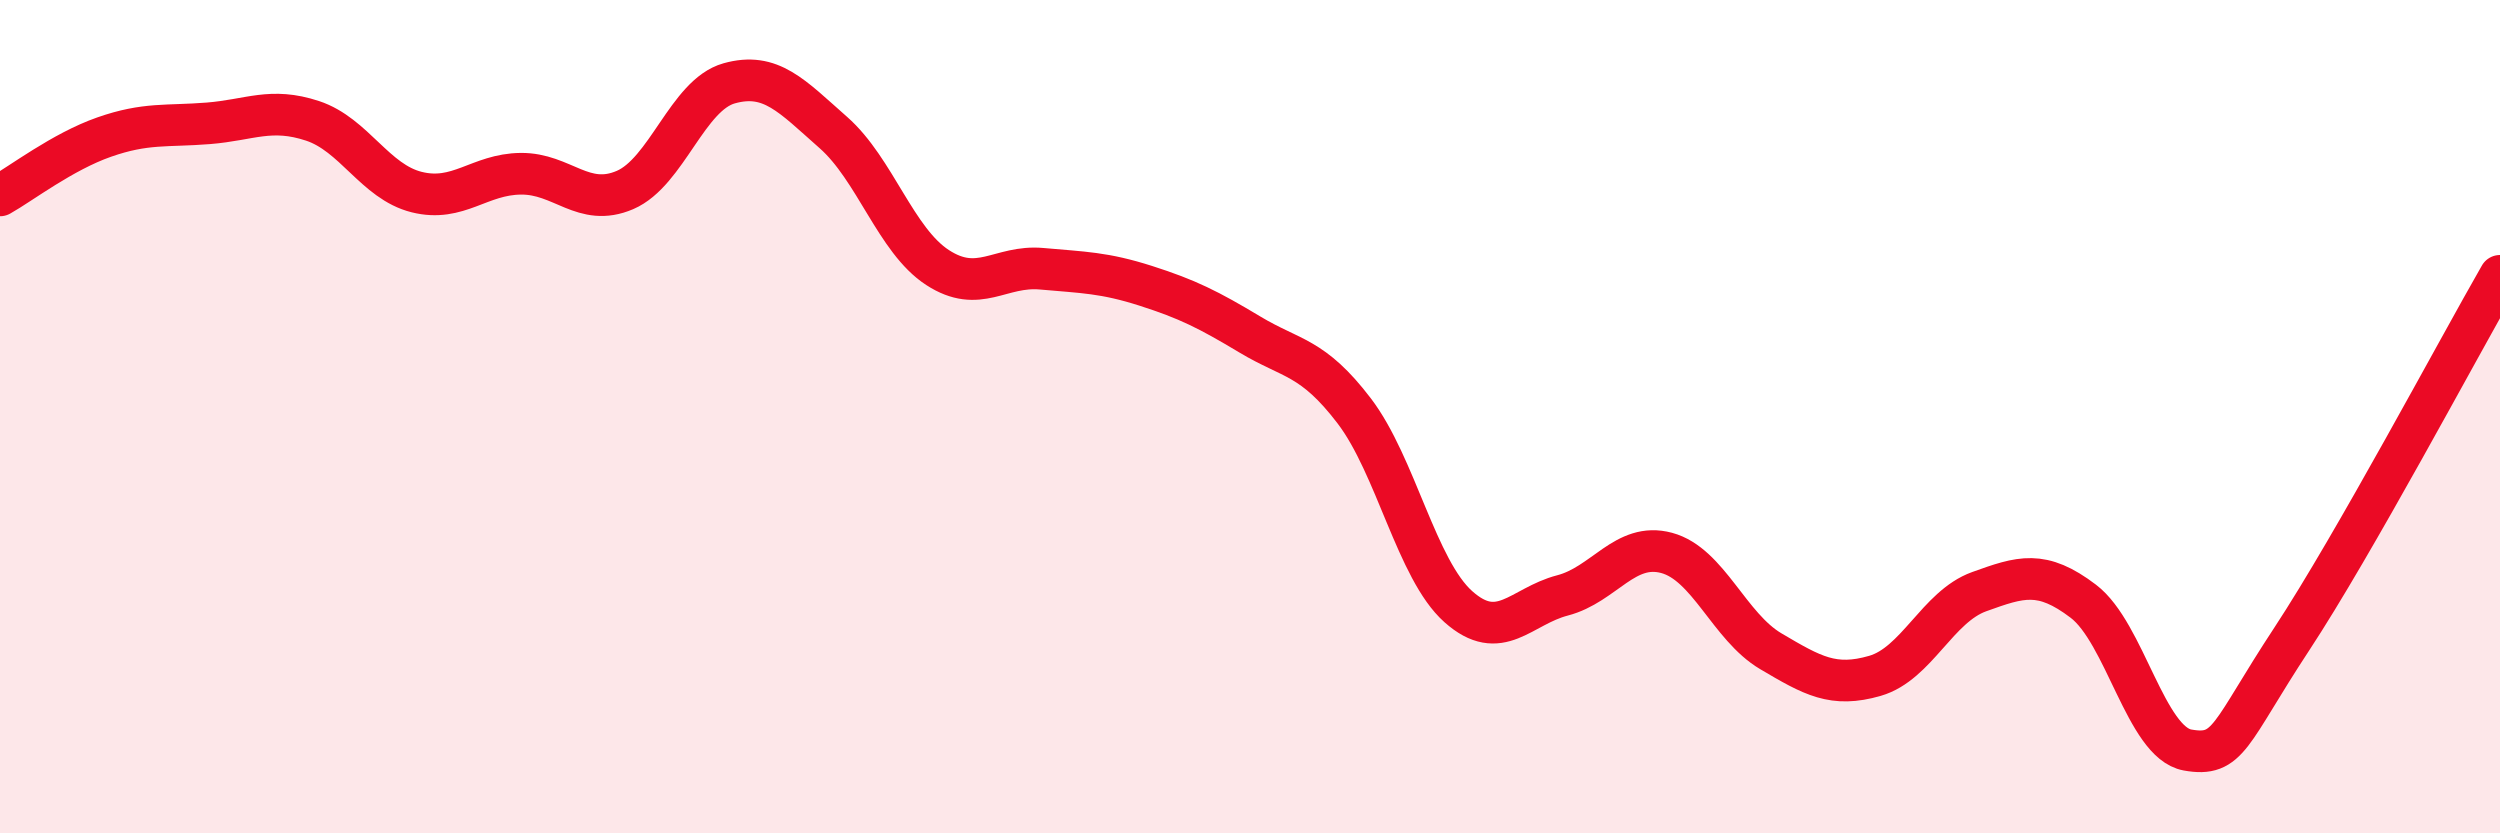 
    <svg width="60" height="20" viewBox="0 0 60 20" xmlns="http://www.w3.org/2000/svg">
      <path
        d="M 0,4.69 C 0.5,4.41 1.5,3.64 2.5,3.29 C 3.5,2.94 4,3.04 5,2.96 C 6,2.88 6.5,2.57 7.5,2.9 C 8.5,3.23 9,4.36 10,4.61 C 11,4.86 11.5,4.18 12.5,4.17 C 13.5,4.16 14,4.99 15,4.56 C 16,4.13 16.5,2.28 17.5,2 C 18.5,1.72 19,2.3 20,3.18 C 21,4.06 21.5,5.77 22.5,6.42 C 23.5,7.07 24,6.36 25,6.45 C 26,6.54 26.5,6.54 27.5,6.86 C 28.5,7.18 29,7.43 30,8.03 C 31,8.63 31.5,8.55 32.5,9.86 C 33.5,11.17 34,13.67 35,14.56 C 36,15.45 36.5,14.55 37.5,14.29 C 38.5,14.03 39,13 40,13.27 C 41,13.54 41.5,15.04 42.5,15.63 C 43.5,16.22 44,16.51 45,16.22 C 46,15.93 46.5,14.56 47.5,14.2 C 48.5,13.84 49,13.67 50,14.43 C 51,15.19 51.5,17.82 52.5,18 C 53.5,18.18 53.5,17.62 55,15.34 C 56.5,13.06 59,8.36 60,6.62L60 20L0 20Z"
        fill="#EB0A25"
        opacity="0.1"
        stroke-linecap="round"
        stroke-linejoin="round"
      />
      <path
        d="M 0,4.69 C 0.5,4.41 1.5,3.64 2.5,3.29 C 3.5,2.94 4,3.04 5,2.96 C 6,2.88 6.5,2.57 7.5,2.9 C 8.5,3.23 9,4.36 10,4.61 C 11,4.86 11.5,4.18 12.5,4.17 C 13.5,4.16 14,4.99 15,4.56 C 16,4.13 16.5,2.28 17.5,2 C 18.5,1.72 19,2.3 20,3.18 C 21,4.06 21.5,5.77 22.5,6.42 C 23.5,7.07 24,6.36 25,6.45 C 26,6.54 26.5,6.54 27.5,6.86 C 28.5,7.18 29,7.43 30,8.03 C 31,8.63 31.5,8.55 32.5,9.86 C 33.5,11.17 34,13.67 35,14.56 C 36,15.45 36.5,14.55 37.5,14.29 C 38.5,14.03 39,13 40,13.27 C 41,13.54 41.5,15.04 42.5,15.63 C 43.5,16.22 44,16.51 45,16.22 C 46,15.93 46.5,14.56 47.5,14.2 C 48.5,13.84 49,13.67 50,14.43 C 51,15.19 51.5,17.82 52.5,18 C 53.5,18.18 53.5,17.62 55,15.34 C 56.5,13.06 59,8.36 60,6.62"
        stroke="#EB0A25"
        stroke-width="1"
        fill="none"
        stroke-linecap="round"
        stroke-linejoin="round"
      />
    </svg>
  